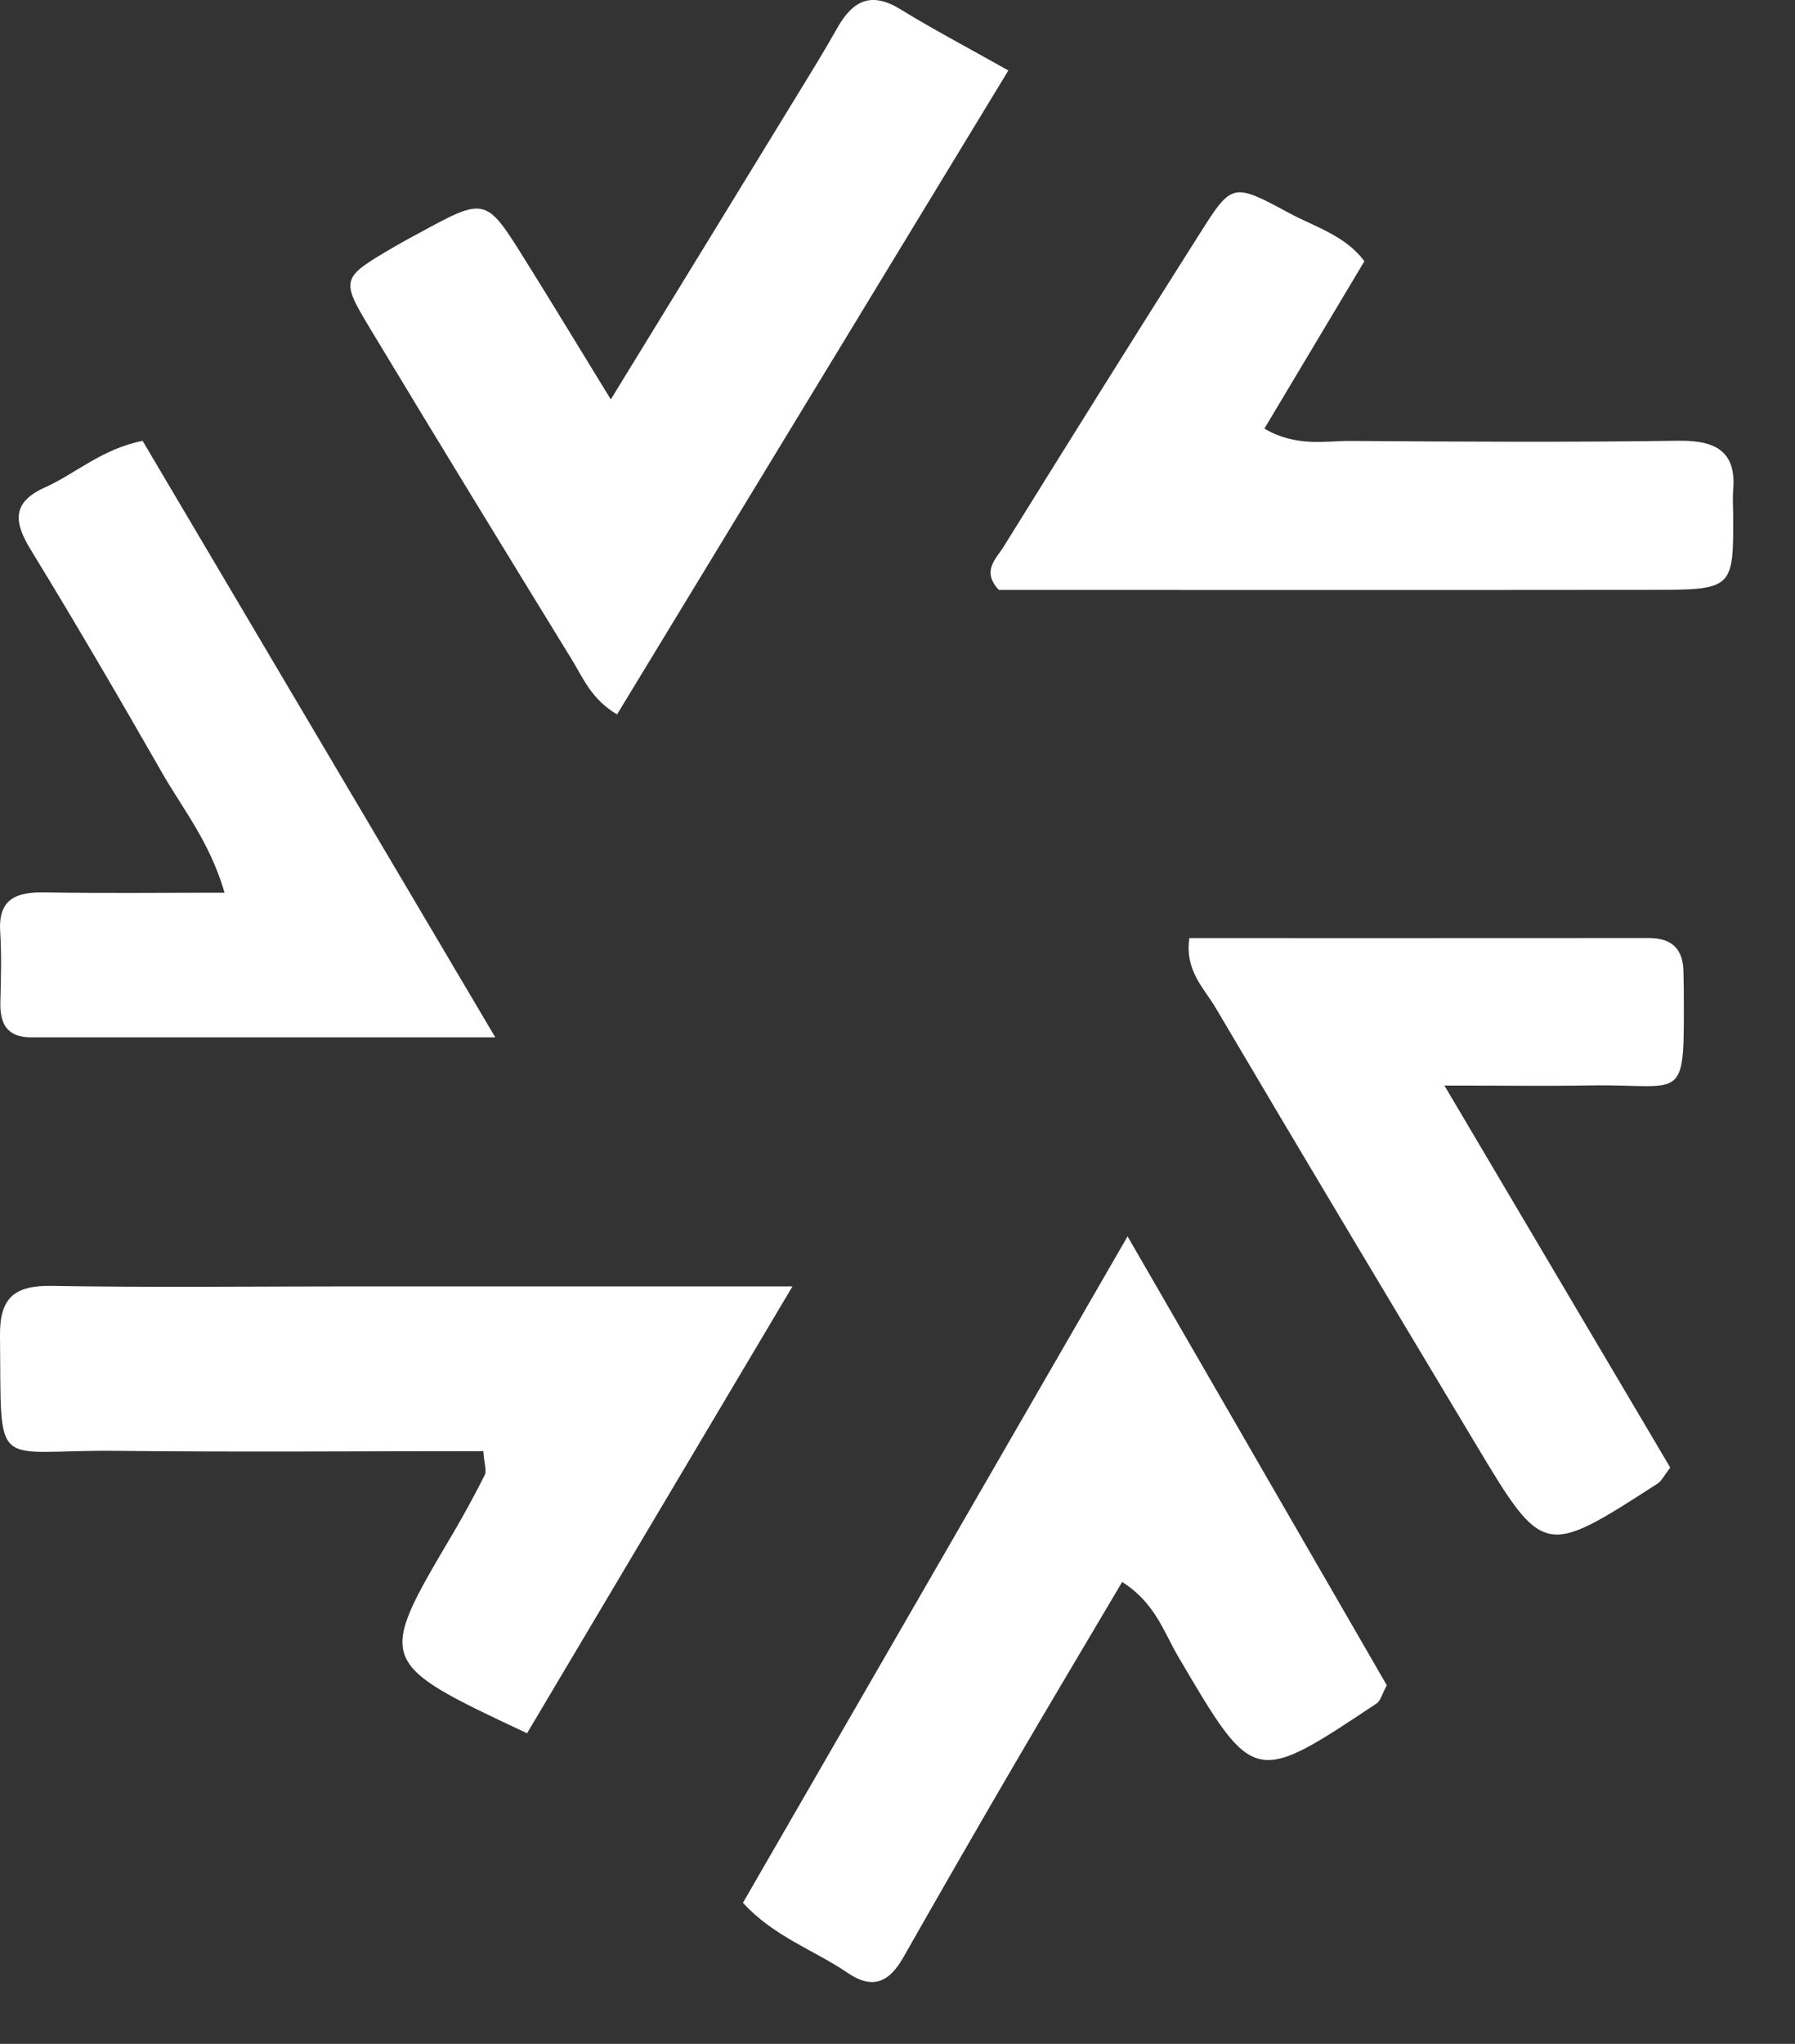 <svg xmlns="http://www.w3.org/2000/svg" width="29" height="33" fill="none" viewBox="0 0 29 33"><rect x="0" y="0" width="29" height="33" fill="#333333" stroke="none"/><path fill="#fff" fill-rule="evenodd" d="M22.043 4.218C21.509 5.111 20.973 6.007 20.427 6.921C20.952 7.225 21.409 7.115 21.839 7.119C23.601 7.132 25.363 7.141 27.124 7.116C27.763 7.107 28.051 7.325 28.001 7.914C27.99 8.038 28 8.163 28.001 8.288C28.007 9.516 28.007 9.523 26.665 9.524C23.143 9.528 19.622 9.525 16.138 9.525C15.851 9.221 16.096 9.018 16.217 8.823C17.27 7.128 18.327 5.436 19.397 3.75C19.901 2.955 19.922 2.95 20.82 3.436C21.24 3.663 21.736 3.801 22.043 4.218Z" clip-rule="evenodd"/><path fill="#fff" fill-rule="evenodd" d="M12.803 20.77C11.282 23.33 9.896 25.662 8.515 27.985C6.085 26.843 6.086 26.844 7.298 24.792C7.487 24.473 7.665 24.147 7.831 23.816C7.865 23.747 7.824 23.642 7.809 23.43C5.837 23.43 3.855 23.447 1.874 23.425C-0.144 23.403 0.025 23.817 0 21.565C-0.006 20.969 0.217 20.752 0.83 20.762C2.441 20.789 4.052 20.77 5.664 20.77C7.937 20.77 10.209 20.77 12.803 20.77Z" clip-rule="evenodd"/><path fill="#fff" fill-rule="evenodd" d="M18.217 19.962C19.712 22.548 21.068 24.896 22.405 27.21C22.327 27.355 22.305 27.46 22.241 27.503C20.251 28.829 20.257 28.825 19.032 26.742C18.802 26.351 18.663 25.881 18.13 25.542C17.529 26.558 16.936 27.549 16.354 28.547C15.762 29.561 15.176 30.58 14.595 31.602C14.369 32 14.105 32.135 13.687 31.849C13.15 31.483 12.507 31.272 12.003 30.722C14.028 27.215 16.047 23.72 18.217 19.962Z" clip-rule="evenodd"/><path fill="#fff" fill-rule="evenodd" d="M9.868 6.449C10.945 4.693 11.911 3.119 12.875 1.543C13.093 1.187 13.313 0.832 13.517 0.469C13.757 0.04 14.045 -0.16 14.549 0.151C15.07 0.471 15.615 0.757 16.291 1.138C14.178 4.614 12.097 8.037 9.969 11.535C9.554 11.288 9.423 10.951 9.246 10.662C8.154 8.883 7.063 7.104 5.987 5.317C5.493 4.497 5.508 4.489 6.388 3.974C6.512 3.902 6.638 3.835 6.764 3.767C7.844 3.178 7.847 3.177 8.482 4.194C8.899 4.86 9.306 5.533 9.868 6.449Z" clip-rule="evenodd"/><path fill="#fff" fill-rule="evenodd" d="M26.985 23.696C26.882 23.827 26.845 23.912 26.778 23.955C24.939 25.141 24.936 25.142 23.832 23.3C22.43 20.962 21.028 18.625 19.643 16.277C19.455 15.958 19.138 15.67 19.215 15.146C21.685 15.146 24.16 15.147 26.634 15.145C27.026 15.144 27.196 15.337 27.198 15.699C27.198 15.785 27.203 15.871 27.203 15.957C27.21 17.862 27.248 17.499 25.691 17.525C25 17.537 24.309 17.527 23.336 17.527C24.647 19.743 25.824 21.733 26.985 23.696Z" clip-rule="evenodd"/><path fill="#fff" fill-rule="evenodd" d="M8.002 16.749C5.323 16.749 2.915 16.748 0.508 16.749C0.107 16.75 -0.003 16.525 0.006 16.179C0.016 15.8 0.026 15.419 0.003 15.041C-0.03 14.518 0.257 14.4 0.719 14.408C1.652 14.424 2.584 14.413 3.628 14.413C3.39 13.595 2.956 13.066 2.627 12.492C1.932 11.278 1.227 10.069 0.496 8.875C0.225 8.433 0.186 8.113 0.724 7.871C1.227 7.645 1.643 7.249 2.304 7.118C4.146 10.232 5.997 13.359 8.002 16.749Z" clip-rule="evenodd"/></svg>
